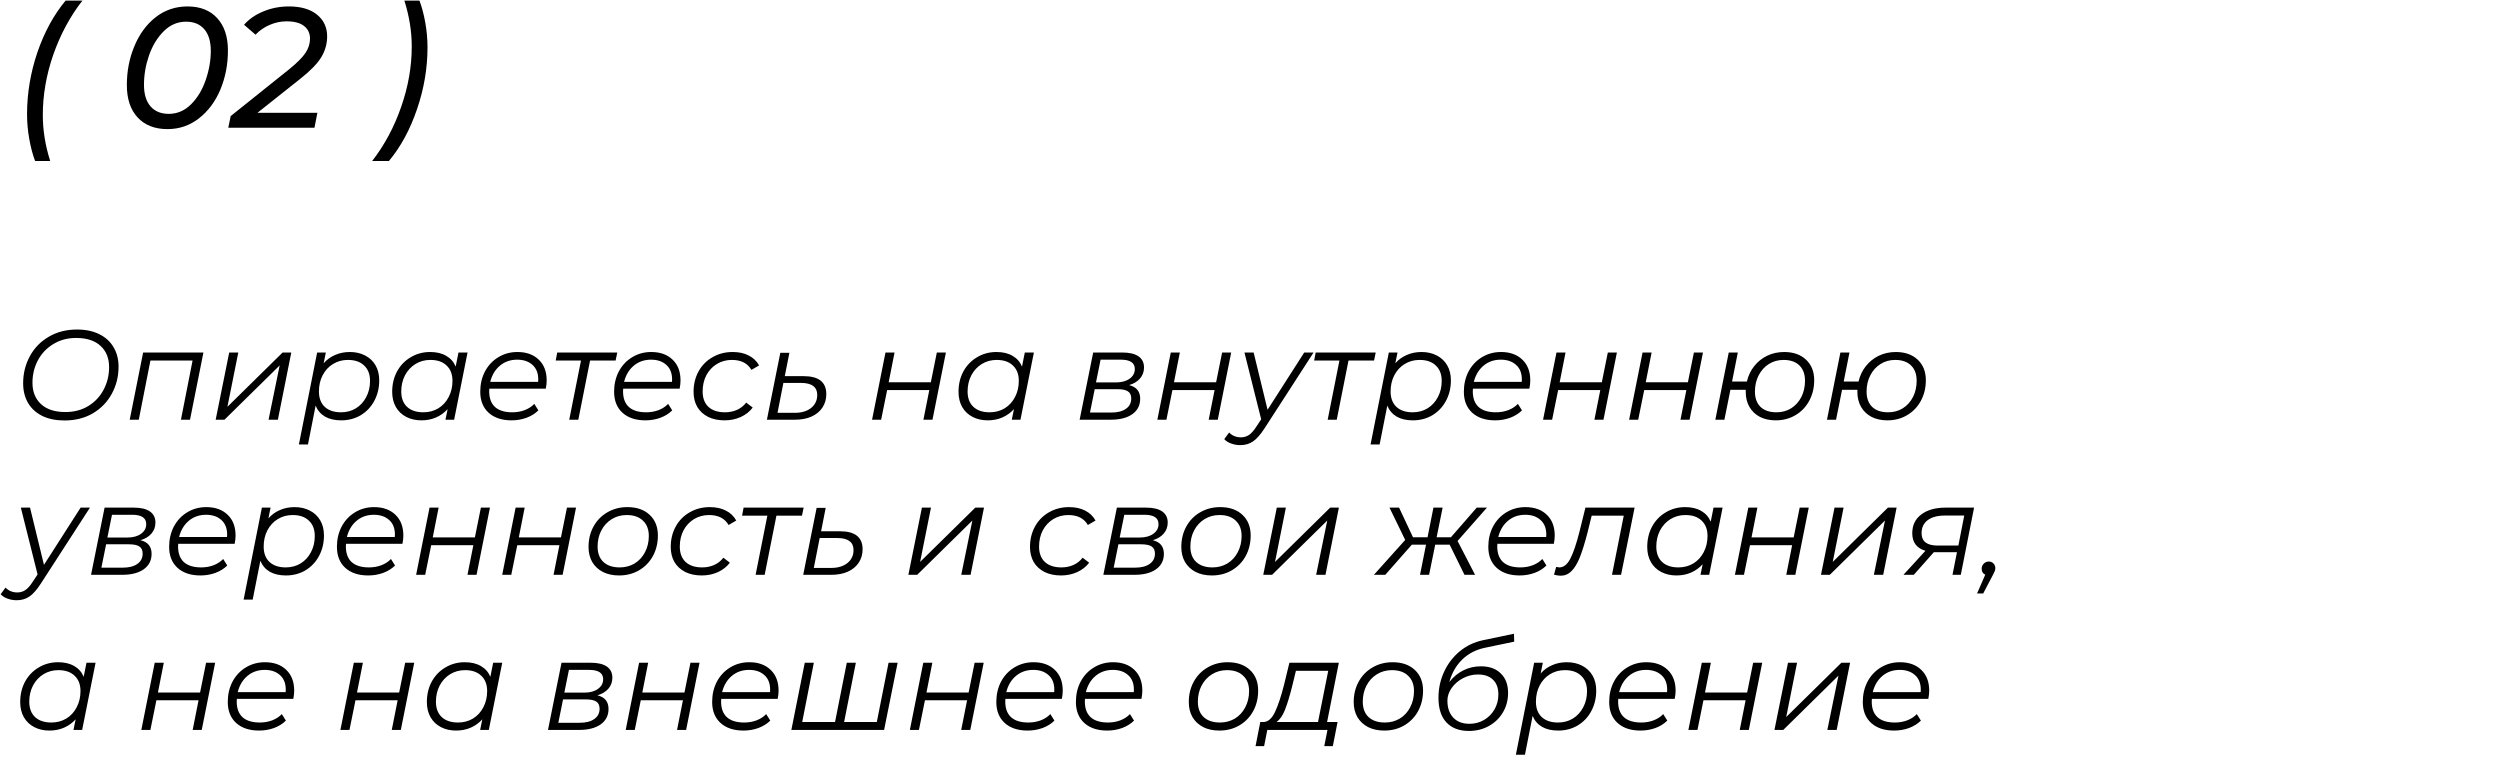 <?xml version="1.0" encoding="UTF-8"?> <svg xmlns="http://www.w3.org/2000/svg" width="548" height="166" viewBox="0 0 548 166" fill="none"><path d="M7.694 35.286C7.169 33.909 6.743 32.306 6.418 30.479C6.092 28.651 5.929 26.836 5.929 25.033C5.929 20.476 6.68 15.97 8.183 11.513C9.71 7.057 11.775 3.263 14.379 0.134H18.06C15.356 3.614 13.228 7.57 11.675 12.001C10.148 16.408 9.384 20.814 9.384 25.221C9.384 28.526 9.923 31.881 10.999 35.286H7.694ZM36.705 28.3C33.926 28.3 31.748 27.449 30.17 25.747C28.593 24.044 27.804 21.678 27.804 18.649C27.804 15.594 28.355 12.752 29.457 10.124C30.558 7.47 32.111 5.354 34.114 3.777C36.142 2.199 38.47 1.411 41.099 1.411C43.878 1.411 46.044 2.262 47.596 3.964C49.173 5.667 49.962 8.033 49.962 11.062C49.962 14.117 49.411 16.971 48.31 19.625C47.208 22.254 45.643 24.357 43.615 25.934C41.612 27.512 39.309 28.3 36.705 28.3ZM37.005 24.958C38.858 24.958 40.486 24.257 41.888 22.855C43.29 21.453 44.354 19.688 45.08 17.56C45.831 15.406 46.206 13.266 46.206 11.138C46.206 9.085 45.731 7.507 44.779 6.406C43.828 5.304 42.501 4.753 40.798 4.753C38.921 4.753 37.281 5.454 35.879 6.856C34.477 8.258 33.4 10.036 32.649 12.189C31.923 14.317 31.56 16.445 31.56 18.574C31.56 20.627 32.035 22.204 32.987 23.306C33.938 24.407 35.278 24.958 37.005 24.958ZM56.425 24.733H69.569L68.931 28H50.04L50.566 25.446L63.373 15.194C65.1 13.791 66.289 12.602 66.94 11.626C67.616 10.624 67.954 9.573 67.954 8.471C67.954 7.294 67.516 6.368 66.64 5.692C65.789 5.016 64.512 4.678 62.809 4.678C61.532 4.678 60.293 4.941 59.091 5.467C57.914 5.967 56.888 6.681 56.012 7.607L53.495 5.429C54.597 4.177 56.012 3.201 57.739 2.5C59.467 1.774 61.332 1.411 63.335 1.411C65.964 1.411 68.017 2.012 69.494 3.213C70.971 4.415 71.71 6.005 71.71 7.983C71.71 9.585 71.284 11.1 70.433 12.527C69.582 13.929 68.067 15.494 65.889 17.222L56.425 24.733ZM81.579 35.286C84.282 31.806 86.398 27.862 87.925 23.456C89.478 19.024 90.254 14.605 90.254 10.199C90.254 6.894 89.716 3.539 88.639 0.134H91.944C92.47 1.511 92.895 3.113 93.221 4.941C93.546 6.769 93.709 8.584 93.709 10.386C93.709 14.943 92.945 19.45 91.418 23.906C89.916 28.363 87.863 32.156 85.259 35.286H81.579Z" fill="black"></path><path d="M14.144 92.168C12.24 92.168 10.607 91.832 9.244 91.16C7.881 90.469 6.845 89.517 6.136 88.304C5.427 87.072 5.072 85.644 5.072 84.02C5.072 81.873 5.557 79.904 6.528 78.112C7.499 76.301 8.88 74.873 10.672 73.828C12.464 72.764 14.536 72.232 16.888 72.232C18.792 72.232 20.425 72.577 21.788 73.268C23.151 73.94 24.187 74.892 24.896 76.124C25.624 77.337 25.988 78.756 25.988 80.38C25.988 82.527 25.493 84.505 24.504 86.316C23.533 88.108 22.152 89.536 20.36 90.6C18.568 91.645 16.496 92.168 14.144 92.168ZM14.34 90.32C16.225 90.32 17.896 89.881 19.352 89.004C20.808 88.108 21.928 86.913 22.712 85.42C23.515 83.908 23.916 82.256 23.916 80.464C23.916 78.523 23.291 76.973 22.04 75.816C20.789 74.659 19.007 74.08 16.692 74.08C14.807 74.08 13.136 74.528 11.68 75.424C10.224 76.301 9.095 77.496 8.292 79.008C7.508 80.501 7.116 82.135 7.116 83.908C7.116 85.868 7.741 87.427 8.992 88.584C10.243 89.741 12.025 90.32 14.34 90.32ZM44.59 77.272L41.65 92H39.662L42.21 79.036H32.97L30.422 92H28.434L31.374 77.272H44.59ZM50.242 77.272H52.23L49.85 89.172L61.946 77.272H63.85L60.91 92H58.866L61.302 80.1L49.206 92H47.274L50.242 77.272ZM76.687 77.16C77.938 77.16 79.048 77.412 80.019 77.916C81.008 78.42 81.774 79.139 82.315 80.072C82.856 81.005 83.127 82.107 83.127 83.376C83.127 85.037 82.763 86.54 82.035 87.884C81.326 89.209 80.336 90.255 79.067 91.02C77.798 91.767 76.37 92.14 74.783 92.14C73.383 92.14 72.207 91.869 71.255 91.328C70.303 90.768 69.612 89.965 69.183 88.92L67.503 97.432H65.515L69.519 77.272H71.423L70.947 79.624C71.656 78.821 72.496 78.215 73.467 77.804C74.438 77.375 75.511 77.16 76.687 77.16ZM74.755 90.376C75.968 90.376 77.051 90.087 78.003 89.508C78.974 88.911 79.73 88.089 80.271 87.044C80.831 85.999 81.111 84.813 81.111 83.488C81.111 82.051 80.682 80.931 79.823 80.128C78.983 79.307 77.798 78.896 76.267 78.896C75.054 78.896 73.962 79.195 72.991 79.792C72.039 80.371 71.283 81.192 70.723 82.256C70.182 83.301 69.911 84.487 69.911 85.812C69.911 87.249 70.331 88.369 71.171 89.172C72.03 89.975 73.224 90.376 74.755 90.376ZM102.487 77.272L99.547 92H97.643L98.119 89.676C97.41 90.46 96.57 91.067 95.599 91.496C94.628 91.925 93.555 92.14 92.379 92.14C91.128 92.14 90.018 91.888 89.047 91.384C88.076 90.88 87.32 90.161 86.779 89.228C86.238 88.276 85.967 87.165 85.967 85.896C85.967 84.235 86.322 82.741 87.031 81.416C87.759 80.091 88.758 79.055 90.027 78.308C91.296 77.543 92.715 77.16 94.283 77.16C95.683 77.16 96.859 77.44 97.811 78C98.763 78.541 99.454 79.325 99.883 80.352L100.499 77.272H102.487ZM92.799 90.376C94.012 90.376 95.104 90.087 96.075 89.508C97.046 88.911 97.802 88.089 98.343 87.044C98.903 85.98 99.183 84.795 99.183 83.488C99.183 82.051 98.754 80.931 97.895 80.128C97.055 79.307 95.87 78.896 94.339 78.896C93.126 78.896 92.034 79.195 91.063 79.792C90.092 80.389 89.327 81.22 88.767 82.284C88.226 83.329 87.955 84.505 87.955 85.812C87.955 87.249 88.375 88.369 89.215 89.172C90.074 89.975 91.268 90.376 92.799 90.376ZM107.26 85.196C107.241 85.327 107.232 85.523 107.232 85.784C107.232 87.277 107.652 88.416 108.492 89.2C109.35 89.984 110.62 90.376 112.3 90.376C113.27 90.376 114.176 90.217 115.016 89.9C115.874 89.564 116.574 89.107 117.116 88.528L118.012 89.956C117.321 90.647 116.453 91.188 115.408 91.58C114.381 91.953 113.289 92.14 112.132 92.14C110.004 92.14 108.324 91.58 107.092 90.46C105.878 89.34 105.272 87.809 105.272 85.868C105.272 84.225 105.617 82.741 106.308 81.416C107.017 80.091 107.988 79.055 109.22 78.308C110.47 77.543 111.87 77.16 113.42 77.16C115.38 77.16 116.938 77.72 118.096 78.84C119.253 79.941 119.832 81.463 119.832 83.404C119.832 83.945 119.766 84.543 119.636 85.196H107.26ZM113.364 78.84C111.889 78.84 110.629 79.279 109.584 80.156C108.538 81.033 107.829 82.219 107.456 83.712H117.956C117.974 83.581 117.984 83.404 117.984 83.18C117.984 81.799 117.564 80.735 116.724 79.988C115.884 79.223 114.764 78.84 113.364 78.84ZM134.941 79.036H129.341L126.765 92H124.777L127.353 79.036H121.809L122.145 77.272H135.305L134.941 79.036ZM136.6 85.196C136.581 85.327 136.572 85.523 136.572 85.784C136.572 87.277 136.992 88.416 137.832 89.2C138.69 89.984 139.96 90.376 141.64 90.376C142.61 90.376 143.516 90.217 144.356 89.9C145.214 89.564 145.914 89.107 146.456 88.528L147.352 89.956C146.661 90.647 145.793 91.188 144.748 91.58C143.721 91.953 142.629 92.14 141.472 92.14C139.344 92.14 137.664 91.58 136.432 90.46C135.218 89.34 134.612 87.809 134.612 85.868C134.612 84.225 134.957 82.741 135.648 81.416C136.357 80.091 137.328 79.055 138.56 78.308C139.81 77.543 141.21 77.16 142.76 77.16C144.72 77.16 146.278 77.72 147.436 78.84C148.593 79.941 149.172 81.463 149.172 83.404C149.172 83.945 149.106 84.543 148.976 85.196H136.6ZM142.704 78.84C141.229 78.84 139.969 79.279 138.924 80.156C137.878 81.033 137.169 82.219 136.796 83.712H147.296C147.314 83.581 147.324 83.404 147.324 83.18C147.324 81.799 146.904 80.735 146.064 79.988C145.224 79.223 144.104 78.84 142.704 78.84ZM158.833 92.14C157.452 92.14 156.248 91.888 155.221 91.384C154.194 90.861 153.401 90.133 152.841 89.2C152.3 88.248 152.029 87.147 152.029 85.896C152.029 84.235 152.393 82.741 153.121 81.416C153.849 80.091 154.866 79.055 156.173 78.308C157.48 77.543 158.954 77.16 160.597 77.16C161.96 77.16 163.126 77.412 164.097 77.916C165.086 78.401 165.852 79.129 166.393 80.1L164.713 81.08C163.873 79.624 162.445 78.896 160.429 78.896C159.216 78.896 158.114 79.195 157.125 79.792C156.154 80.389 155.389 81.211 154.829 82.256C154.288 83.301 154.017 84.487 154.017 85.812C154.017 87.249 154.437 88.369 155.277 89.172C156.136 89.975 157.349 90.376 158.917 90.376C159.869 90.376 160.746 90.199 161.549 89.844C162.37 89.471 163.042 88.939 163.565 88.248L164.993 89.34C164.34 90.217 163.462 90.908 162.361 91.412C161.278 91.897 160.102 92.14 158.833 92.14ZM176.17 82.452C179.474 82.452 181.126 83.768 181.126 86.4C181.126 87.52 180.836 88.509 180.258 89.368C179.698 90.208 178.895 90.861 177.85 91.328C176.823 91.776 175.628 92 174.266 92H168.106L171.046 77.328H173.034L172.026 82.452H176.17ZM174.266 90.488C175.722 90.488 176.898 90.133 177.794 89.424C178.69 88.696 179.138 87.744 179.138 86.568C179.138 85.691 178.839 85.037 178.242 84.608C177.663 84.16 176.776 83.936 175.582 83.936H171.718L170.43 90.488H174.266ZM194.097 77.272H196.085L194.797 83.796H204.037L205.353 77.272H207.341L204.401 92H202.413L203.701 85.504H194.461L193.145 92H191.157L194.097 77.272ZM226.628 77.272L223.688 92H221.784L222.26 89.676C221.55 90.46 220.71 91.067 219.74 91.496C218.769 91.925 217.696 92.14 216.52 92.14C215.269 92.14 214.158 91.888 213.188 91.384C212.217 90.88 211.461 90.161 210.92 89.228C210.378 88.276 210.108 87.165 210.108 85.896C210.108 84.235 210.462 82.741 211.172 81.416C211.9 80.091 212.898 79.055 214.168 78.308C215.437 77.543 216.856 77.16 218.424 77.16C219.824 77.16 221 77.44 221.952 78C222.904 78.541 223.594 79.325 224.024 80.352L224.64 77.272H226.628ZM216.94 90.376C218.153 90.376 219.245 90.087 220.216 89.508C221.186 88.911 221.942 88.089 222.484 87.044C223.044 85.98 223.324 84.795 223.324 83.488C223.324 82.051 222.894 80.931 222.036 80.128C221.196 79.307 220.01 78.896 218.48 78.896C217.266 78.896 216.174 79.195 215.204 79.792C214.233 80.389 213.468 81.22 212.908 82.284C212.366 83.329 212.096 84.505 212.096 85.812C212.096 87.249 212.516 88.369 213.356 89.172C214.214 89.975 215.409 90.376 216.94 90.376ZM247.493 84.412C249.117 84.804 249.929 85.803 249.929 87.408C249.929 88.845 249.35 89.975 248.193 90.796C247.054 91.599 245.477 92 243.461 92H236.657L239.625 77.272H246.037C247.586 77.272 248.762 77.552 249.565 78.112C250.367 78.672 250.769 79.484 250.769 80.548C250.769 81.481 250.479 82.284 249.901 82.956C249.322 83.628 248.519 84.113 247.493 84.412ZM240.241 83.824H244.637C245.869 83.824 246.858 83.553 247.605 83.012C248.37 82.471 248.753 81.761 248.753 80.884C248.753 79.521 247.726 78.84 245.673 78.84H241.249L240.241 83.824ZM243.573 90.432C244.954 90.432 246.027 90.161 246.793 89.62C247.577 89.079 247.969 88.323 247.969 87.352C247.969 86.624 247.726 86.101 247.241 85.784C246.774 85.467 245.99 85.308 244.889 85.308H239.961L238.925 90.432H243.573ZM256.632 77.272H258.62L257.332 83.796H266.572L267.888 77.272H269.876L266.936 92H264.948L266.236 85.504H256.996L255.68 92H253.692L256.632 77.272ZM287.931 77.272L277.179 93.904C276.283 95.285 275.443 96.237 274.659 96.76C273.875 97.301 272.942 97.572 271.859 97.572C271.15 97.572 270.478 97.451 269.843 97.208C269.208 96.984 268.714 96.667 268.359 96.256L269.423 94.8C270.095 95.509 270.963 95.864 272.027 95.864C272.68 95.864 273.268 95.687 273.791 95.332C274.314 94.977 274.855 94.361 275.415 93.484L276.451 91.916L272.783 77.272H274.799L277.851 89.816L285.887 77.272H287.931ZM301.191 79.036H295.591L293.015 92H291.027L293.603 79.036H288.059L288.395 77.272H301.555L301.191 79.036ZM311.597 77.16C312.848 77.16 313.959 77.412 314.929 77.916C315.919 78.42 316.684 79.139 317.225 80.072C317.767 81.005 318.037 82.107 318.037 83.376C318.037 85.037 317.673 86.54 316.945 87.884C316.236 89.209 315.247 90.255 313.977 91.02C312.708 91.767 311.28 92.14 309.693 92.14C308.293 92.14 307.117 91.869 306.165 91.328C305.213 90.768 304.523 89.965 304.093 88.92L302.413 97.432H300.425L304.429 77.272H306.333L305.857 79.624C306.567 78.821 307.407 78.215 308.377 77.804C309.348 77.375 310.421 77.16 311.597 77.16ZM309.665 90.376C310.879 90.376 311.961 90.087 312.913 89.508C313.884 88.911 314.64 88.089 315.181 87.044C315.741 85.999 316.021 84.813 316.021 83.488C316.021 82.051 315.592 80.931 314.733 80.128C313.893 79.307 312.708 78.896 311.177 78.896C309.964 78.896 308.872 79.195 307.901 79.792C306.949 80.371 306.193 81.192 305.633 82.256C305.092 83.301 304.821 84.487 304.821 85.812C304.821 87.249 305.241 88.369 306.081 89.172C306.94 89.975 308.135 90.376 309.665 90.376ZM322.865 85.196C322.847 85.327 322.837 85.523 322.837 85.784C322.837 87.277 323.257 88.416 324.097 89.2C324.956 89.984 326.225 90.376 327.905 90.376C328.876 90.376 329.781 90.217 330.621 89.9C331.48 89.564 332.18 89.107 332.721 88.528L333.617 89.956C332.927 90.647 332.059 91.188 331.013 91.58C329.987 91.953 328.895 92.14 327.737 92.14C325.609 92.14 323.929 91.58 322.697 90.46C321.484 89.34 320.877 87.809 320.877 85.868C320.877 84.225 321.223 82.741 321.913 81.416C322.623 80.091 323.593 79.055 324.825 78.308C326.076 77.543 327.476 77.16 329.025 77.16C330.985 77.16 332.544 77.72 333.701 78.84C334.859 79.941 335.437 81.463 335.437 83.404C335.437 83.945 335.372 84.543 335.241 85.196H322.865ZM328.969 78.84C327.495 78.84 326.235 79.279 325.189 80.156C324.144 81.033 323.435 82.219 323.061 83.712H333.561C333.58 83.581 333.589 83.404 333.589 83.18C333.589 81.799 333.169 80.735 332.329 79.988C331.489 79.223 330.369 78.84 328.969 78.84ZM341.179 77.272H343.167L341.879 83.796H351.119L352.435 77.272H354.423L351.483 92H349.495L350.783 85.504H341.543L340.227 92H338.239L341.179 77.272ZM360.046 77.272H362.034L360.746 83.796H369.986L371.302 77.272H373.29L370.35 92H368.362L369.65 85.504H360.41L359.094 92H357.106L360.046 77.272ZM391.093 77.16C393.09 77.16 394.686 77.72 395.881 78.84C397.076 79.96 397.673 81.463 397.673 83.348C397.673 85.009 397.309 86.512 396.581 87.856C395.872 89.181 394.873 90.227 393.585 90.992C392.297 91.757 390.85 92.14 389.245 92.14C387.92 92.14 386.762 91.888 385.773 91.384C384.784 90.861 384.018 90.133 383.477 89.2C382.936 88.248 382.665 87.156 382.665 85.924V85.448H379.305L377.989 92H376.001L378.941 77.272H380.929L379.669 83.628H382.917C383.216 82.359 383.748 81.239 384.513 80.268C385.297 79.279 386.249 78.513 387.369 77.972C388.508 77.431 389.749 77.16 391.093 77.16ZM389.413 90.376C390.608 90.376 391.672 90.087 392.605 89.508C393.557 88.911 394.304 88.089 394.845 87.044C395.386 85.98 395.657 84.785 395.657 83.46C395.657 82.023 395.246 80.903 394.425 80.1C393.604 79.297 392.446 78.896 390.953 78.896C389.758 78.896 388.685 79.195 387.733 79.792C386.781 80.389 386.034 81.22 385.493 82.284C384.952 83.329 384.681 84.515 384.681 85.84C384.681 87.277 385.092 88.397 385.913 89.2C386.734 89.984 387.901 90.376 389.413 90.376ZM415.566 77.16C417.563 77.16 419.159 77.72 420.354 78.84C421.548 79.96 422.146 81.463 422.146 83.348C422.146 85.009 421.782 86.512 421.054 87.856C420.344 89.181 419.346 90.227 418.058 90.992C416.77 91.757 415.323 92.14 413.718 92.14C412.392 92.14 411.235 91.888 410.246 91.384C409.256 90.861 408.491 90.133 407.95 89.2C407.408 88.248 407.138 87.156 407.138 85.924V85.448H403.778L402.462 92H400.474L403.414 77.272H405.402L404.142 83.628H407.39C407.688 82.359 408.22 81.239 408.986 80.268C409.77 79.279 410.722 78.513 411.842 77.972C412.98 77.431 414.222 77.16 415.566 77.16ZM413.886 90.376C415.08 90.376 416.144 90.087 417.078 89.508C418.03 88.911 418.776 88.089 419.318 87.044C419.859 85.98 420.13 84.785 420.13 83.46C420.13 82.023 419.719 80.903 418.898 80.1C418.076 79.297 416.919 78.896 415.426 78.896C414.231 78.896 413.158 79.195 412.206 79.792C411.254 80.389 410.507 81.22 409.966 82.284C409.424 83.329 409.154 84.515 409.154 85.84C409.154 87.277 409.564 88.397 410.386 89.2C411.207 89.984 412.374 90.376 413.886 90.376ZM19.716 111.272L8.964 127.904C8.068 129.285 7.228 130.237 6.444 130.76C5.66 131.301 4.727 131.572 3.644 131.572C2.935 131.572 2.263 131.451 1.628 131.208C0.993 130.984 0.499 130.667 0.144 130.256L1.208 128.8C1.88 129.509 2.748 129.864 3.812 129.864C4.465 129.864 5.053 129.687 5.576 129.332C6.099 128.977 6.64 128.361 7.2 127.484L8.236 125.916L4.568 111.272H6.584L9.636 123.816L17.672 111.272H19.716ZM30.793 118.412C32.417 118.804 33.229 119.803 33.229 121.408C33.229 122.845 32.651 123.975 31.493 124.796C30.355 125.599 28.777 126 26.761 126H19.957L22.925 111.272H29.337C30.887 111.272 32.063 111.552 32.865 112.112C33.668 112.672 34.069 113.484 34.069 114.548C34.069 115.481 33.78 116.284 33.201 116.956C32.623 117.628 31.82 118.113 30.793 118.412ZM23.541 117.824H27.937C29.169 117.824 30.159 117.553 30.905 117.012C31.671 116.471 32.053 115.761 32.053 114.884C32.053 113.521 31.027 112.84 28.973 112.84H24.549L23.541 117.824ZM26.873 124.432C28.255 124.432 29.328 124.161 30.093 123.62C30.877 123.079 31.269 122.323 31.269 121.352C31.269 120.624 31.027 120.101 30.541 119.784C30.075 119.467 29.291 119.308 28.189 119.308H23.261L22.225 124.432H26.873ZM39.064 119.196C39.046 119.327 39.036 119.523 39.036 119.784C39.036 121.277 39.456 122.416 40.296 123.2C41.155 123.984 42.424 124.376 44.104 124.376C45.075 124.376 45.98 124.217 46.82 123.9C47.679 123.564 48.379 123.107 48.92 122.528L49.816 123.956C49.126 124.647 48.258 125.188 47.212 125.58C46.186 125.953 45.094 126.14 43.936 126.14C41.808 126.14 40.128 125.58 38.896 124.46C37.683 123.34 37.076 121.809 37.076 119.868C37.076 118.225 37.422 116.741 38.112 115.416C38.822 114.091 39.792 113.055 41.024 112.308C42.275 111.543 43.675 111.16 45.224 111.16C47.184 111.16 48.743 111.72 49.9 112.84C51.058 113.941 51.636 115.463 51.636 117.404C51.636 117.945 51.571 118.543 51.44 119.196H39.064ZM45.168 112.84C43.694 112.84 42.434 113.279 41.388 114.156C40.343 115.033 39.634 116.219 39.26 117.712H49.76C49.779 117.581 49.788 117.404 49.788 117.18C49.788 115.799 49.368 114.735 48.528 113.988C47.688 113.223 46.568 112.84 45.168 112.84ZM64.574 111.16C65.824 111.16 66.935 111.412 67.906 111.916C68.895 112.42 69.66 113.139 70.202 114.072C70.743 115.005 71.014 116.107 71.014 117.376C71.014 119.037 70.65 120.54 69.922 121.884C69.212 123.209 68.223 124.255 66.954 125.02C65.684 125.767 64.256 126.14 62.67 126.14C61.27 126.14 60.094 125.869 59.142 125.328C58.19 124.768 57.499 123.965 57.07 122.92L55.39 131.432H53.402L57.406 111.272H59.31L58.834 113.624C59.543 112.821 60.383 112.215 61.354 111.804C62.324 111.375 63.398 111.16 64.574 111.16ZM62.642 124.376C63.855 124.376 64.938 124.087 65.89 123.508C66.86 122.911 67.616 122.089 68.158 121.044C68.718 119.999 68.998 118.813 68.998 117.488C68.998 116.051 68.568 114.931 67.71 114.128C66.87 113.307 65.684 112.896 64.154 112.896C62.94 112.896 61.848 113.195 60.878 113.792C59.926 114.371 59.17 115.192 58.61 116.256C58.068 117.301 57.798 118.487 57.798 119.812C57.798 121.249 58.218 122.369 59.058 123.172C59.916 123.975 61.111 124.376 62.642 124.376ZM75.842 119.196C75.823 119.327 75.814 119.523 75.814 119.784C75.814 121.277 76.234 122.416 77.074 123.2C77.932 123.984 79.202 124.376 80.882 124.376C81.852 124.376 82.758 124.217 83.598 123.9C84.456 123.564 85.156 123.107 85.698 122.528L86.594 123.956C85.903 124.647 85.035 125.188 83.99 125.58C82.963 125.953 81.871 126.14 80.714 126.14C78.586 126.14 76.906 125.58 75.674 124.46C74.46 123.34 73.854 121.809 73.854 119.868C73.854 118.225 74.199 116.741 74.89 115.416C75.599 114.091 76.57 113.055 77.802 112.308C79.052 111.543 80.452 111.16 82.002 111.16C83.962 111.16 85.52 111.72 86.678 112.84C87.835 113.941 88.414 115.463 88.414 117.404C88.414 117.945 88.348 118.543 88.218 119.196H75.842ZM81.946 112.84C80.471 112.84 79.211 113.279 78.166 114.156C77.12 115.033 76.411 116.219 76.038 117.712H86.538C86.556 117.581 86.566 117.404 86.566 117.18C86.566 115.799 86.146 114.735 85.306 113.988C84.466 113.223 83.346 112.84 81.946 112.84ZM94.155 111.272H96.143L94.855 117.796H104.095L105.411 111.272H107.399L104.459 126H102.471L103.759 119.504H94.519L93.203 126H91.215L94.155 111.272ZM113.022 111.272H115.01L113.722 117.796H122.962L124.278 111.272H126.266L123.326 126H121.338L122.626 119.504H113.386L112.07 126H110.082L113.022 111.272ZM135.697 126.14C134.353 126.14 133.177 125.888 132.169 125.384C131.161 124.861 130.377 124.133 129.817 123.2C129.276 122.248 129.005 121.147 129.005 119.896C129.005 118.235 129.369 116.741 130.097 115.416C130.825 114.091 131.833 113.055 133.121 112.308C134.428 111.543 135.893 111.16 137.517 111.16C139.571 111.16 141.195 111.72 142.389 112.84C143.603 113.96 144.209 115.472 144.209 117.376C144.209 119.037 143.845 120.54 143.117 121.884C142.389 123.209 141.372 124.255 140.065 125.02C138.777 125.767 137.321 126.14 135.697 126.14ZM135.837 124.376C137.051 124.376 138.143 124.087 139.113 123.508C140.084 122.911 140.84 122.089 141.381 121.044C141.941 119.98 142.221 118.795 142.221 117.488C142.221 116.051 141.792 114.931 140.933 114.128C140.093 113.307 138.908 112.896 137.377 112.896C136.164 112.896 135.072 113.195 134.101 113.792C133.131 114.389 132.365 115.22 131.805 116.284C131.264 117.329 130.993 118.505 130.993 119.812C130.993 121.249 131.413 122.369 132.253 123.172C133.112 123.975 134.307 124.376 135.837 124.376ZM153.829 126.14C152.448 126.14 151.244 125.888 150.217 125.384C149.19 124.861 148.397 124.133 147.837 123.2C147.296 122.248 147.025 121.147 147.025 119.896C147.025 118.235 147.389 116.741 148.117 115.416C148.845 114.091 149.862 113.055 151.169 112.308C152.476 111.543 153.95 111.16 155.593 111.16C156.956 111.16 158.122 111.412 159.093 111.916C160.082 112.401 160.848 113.129 161.389 114.1L159.709 115.08C158.869 113.624 157.441 112.896 155.425 112.896C154.212 112.896 153.11 113.195 152.121 113.792C151.15 114.389 150.385 115.211 149.825 116.256C149.284 117.301 149.013 118.487 149.013 119.812C149.013 121.249 149.433 122.369 150.273 123.172C151.132 123.975 152.345 124.376 153.913 124.376C154.865 124.376 155.742 124.199 156.545 123.844C157.366 123.471 158.038 122.939 158.561 122.248L159.989 123.34C159.336 124.217 158.458 124.908 157.357 125.412C156.274 125.897 155.098 126.14 153.829 126.14ZM175.792 113.036H170.192L167.616 126H165.628L168.204 113.036H162.66L162.996 111.272H176.156L175.792 113.036ZM184.127 116.452C187.431 116.452 189.083 117.768 189.083 120.4C189.083 121.52 188.793 122.509 188.215 123.368C187.655 124.208 186.852 124.861 185.807 125.328C184.78 125.776 183.585 126 182.223 126H176.063L179.003 111.328H180.991L179.983 116.452H184.127ZM182.223 124.488C183.679 124.488 184.855 124.133 185.751 123.424C186.647 122.696 187.095 121.744 187.095 120.568C187.095 119.691 186.796 119.037 186.199 118.608C185.62 118.16 184.733 117.936 183.539 117.936H179.675L178.387 124.488H182.223ZM202.082 111.272H204.07L201.69 123.172L213.786 111.272H215.69L212.75 126H210.706L213.142 114.1L201.046 126H199.114L202.082 111.272ZM232.579 126.14C231.198 126.14 229.994 125.888 228.967 125.384C227.94 124.861 227.147 124.133 226.587 123.2C226.046 122.248 225.775 121.147 225.775 119.896C225.775 118.235 226.139 116.741 226.867 115.416C227.595 114.091 228.612 113.055 229.919 112.308C231.226 111.543 232.7 111.16 234.343 111.16C235.706 111.16 236.872 111.412 237.843 111.916C238.832 112.401 239.598 113.129 240.139 114.1L238.459 115.08C237.619 113.624 236.191 112.896 234.175 112.896C232.962 112.896 231.86 113.195 230.871 113.792C229.9 114.389 229.135 115.211 228.575 116.256C228.034 117.301 227.763 118.487 227.763 119.812C227.763 121.249 228.183 122.369 229.023 123.172C229.882 123.975 231.095 124.376 232.663 124.376C233.615 124.376 234.492 124.199 235.295 123.844C236.116 123.471 236.788 122.939 237.311 122.248L238.739 123.34C238.086 124.217 237.208 124.908 236.107 125.412C235.024 125.897 233.848 126.14 232.579 126.14ZM252.688 118.412C254.312 118.804 255.124 119.803 255.124 121.408C255.124 122.845 254.545 123.975 253.388 124.796C252.249 125.599 250.672 126 248.656 126H241.852L244.82 111.272H251.232C252.781 111.272 253.957 111.552 254.76 112.112C255.562 112.672 255.964 113.484 255.964 114.548C255.964 115.481 255.674 116.284 255.096 116.956C254.517 117.628 253.714 118.113 252.688 118.412ZM245.436 117.824H249.832C251.064 117.824 252.053 117.553 252.8 117.012C253.565 116.471 253.948 115.761 253.948 114.884C253.948 113.521 252.921 112.84 250.868 112.84H246.444L245.436 117.824ZM248.768 124.432C250.149 124.432 251.222 124.161 251.988 123.62C252.772 123.079 253.164 122.323 253.164 121.352C253.164 120.624 252.921 120.101 252.436 119.784C251.969 119.467 251.185 119.308 250.084 119.308H245.156L244.12 124.432H248.768ZM265.635 126.14C264.291 126.14 263.115 125.888 262.107 125.384C261.099 124.861 260.315 124.133 259.755 123.2C259.214 122.248 258.943 121.147 258.943 119.896C258.943 118.235 259.307 116.741 260.035 115.416C260.763 114.091 261.771 113.055 263.059 112.308C264.366 111.543 265.831 111.16 267.455 111.16C269.508 111.16 271.132 111.72 272.327 112.84C273.54 113.96 274.147 115.472 274.147 117.376C274.147 119.037 273.783 120.54 273.055 121.884C272.327 123.209 271.31 124.255 270.003 125.02C268.715 125.767 267.259 126.14 265.635 126.14ZM265.775 124.376C266.988 124.376 268.08 124.087 269.051 123.508C270.022 122.911 270.778 122.089 271.319 121.044C271.879 119.98 272.159 118.795 272.159 117.488C272.159 116.051 271.73 114.931 270.871 114.128C270.031 113.307 268.846 112.896 267.315 112.896C266.102 112.896 265.01 113.195 264.039 113.792C263.068 114.389 262.303 115.22 261.743 116.284C261.202 117.329 260.931 118.505 260.931 119.812C260.931 121.249 261.351 122.369 262.191 123.172C263.05 123.975 264.244 124.376 265.775 124.376ZM279.875 111.272H281.863L279.483 123.172L291.579 111.272H293.483L290.543 126H288.499L290.935 114.1L278.839 126H276.907L279.875 111.272ZM319.5 118.58L323.336 126H321.012L317.764 119.392H314.6L313.256 126H311.268L312.584 119.392H309.476L303.652 126H301.16L308.02 118.356L304.576 111.272H306.676L309.728 117.768H312.92L314.208 111.272H316.224L314.908 117.768H318.044L323.7 111.272H325.94L319.5 118.58ZM328.225 119.196C328.206 119.327 328.197 119.523 328.197 119.784C328.197 121.277 328.617 122.416 329.457 123.2C330.315 123.984 331.585 124.376 333.265 124.376C334.235 124.376 335.141 124.217 335.981 123.9C336.839 123.564 337.539 123.107 338.081 122.528L338.977 123.956C338.286 124.647 337.418 125.188 336.373 125.58C335.346 125.953 334.254 126.14 333.097 126.14C330.969 126.14 329.289 125.58 328.057 124.46C326.843 123.34 326.237 121.809 326.237 119.868C326.237 118.225 326.582 116.741 327.273 115.416C327.982 114.091 328.953 113.055 330.185 112.308C331.435 111.543 332.835 111.16 334.385 111.16C336.345 111.16 337.903 111.72 339.061 112.84C340.218 113.941 340.797 115.463 340.797 117.404C340.797 117.945 340.731 118.543 340.601 119.196H328.225ZM334.329 112.84C332.854 112.84 331.594 113.279 330.549 114.156C329.503 115.033 328.794 116.219 328.421 117.712H338.921C338.939 117.581 338.949 117.404 338.949 117.18C338.949 115.799 338.529 114.735 337.689 113.988C336.849 113.223 335.729 112.84 334.329 112.84ZM358.305 111.272L355.337 126H353.349L355.925 113.036H348.897L348.001 116.676C347.422 118.916 346.862 120.727 346.321 122.108C345.78 123.471 345.164 124.497 344.473 125.188C343.801 125.86 343.008 126.196 342.093 126.196C341.72 126.196 341.234 126.121 340.637 125.972L341.113 124.264C341.449 124.339 341.673 124.376 341.785 124.376C342.737 124.376 343.54 123.751 344.193 122.5C344.865 121.231 345.546 119.224 346.237 116.48L347.525 111.272H358.305ZM377.593 111.272L374.653 126H372.749L373.225 123.676C372.515 124.46 371.675 125.067 370.705 125.496C369.734 125.925 368.661 126.14 367.485 126.14C366.234 126.14 365.123 125.888 364.153 125.384C363.182 124.88 362.426 124.161 361.885 123.228C361.343 122.276 361.073 121.165 361.073 119.896C361.073 118.235 361.427 116.741 362.137 115.416C362.865 114.091 363.863 113.055 365.133 112.308C366.402 111.543 367.821 111.16 369.389 111.16C370.789 111.16 371.965 111.44 372.917 112C373.869 112.541 374.559 113.325 374.989 114.352L375.605 111.272H377.593ZM367.905 124.376C369.118 124.376 370.21 124.087 371.181 123.508C372.151 122.911 372.907 122.089 373.449 121.044C374.009 119.98 374.289 118.795 374.289 117.488C374.289 116.051 373.859 114.931 373.001 114.128C372.161 113.307 370.975 112.896 369.445 112.896C368.231 112.896 367.139 113.195 366.169 113.792C365.198 114.389 364.433 115.22 363.873 116.284C363.331 117.329 363.061 118.505 363.061 119.812C363.061 121.249 363.481 122.369 364.321 123.172C365.179 123.975 366.374 124.376 367.905 124.376ZM383.233 111.272H385.221L383.933 117.796H393.173L394.489 111.272H396.477L393.537 126H391.549L392.837 119.504H383.597L382.281 126H380.293L383.233 111.272ZM402.128 111.272H404.116L401.736 123.172L413.832 111.272H415.736L412.796 126H410.752L413.188 114.1L401.092 126H399.16L402.128 111.272ZM432.718 111.272L429.806 126H427.986L428.966 121.044H424.43H423.898L419.502 126H417.234L422.05 120.736C420.127 120.157 419.166 118.879 419.166 116.9C419.166 115.145 419.819 113.773 421.126 112.784C422.432 111.776 424.215 111.272 426.474 111.272H432.718ZM430.562 113.008H426.334C424.71 113.008 423.45 113.344 422.554 114.016C421.658 114.688 421.21 115.64 421.21 116.872C421.21 118.683 422.386 119.588 424.738 119.588H429.274L430.562 113.008ZM435.95 123.088C436.36 123.088 436.696 123.228 436.958 123.508C437.238 123.788 437.378 124.133 437.378 124.544C437.378 124.787 437.331 125.011 437.238 125.216C437.163 125.421 437.032 125.692 436.846 126.028L434.718 130.088H433.374L435.166 125.972C434.923 125.86 434.727 125.692 434.578 125.468C434.447 125.225 434.382 124.964 434.382 124.684C434.382 124.236 434.531 123.863 434.83 123.564C435.147 123.247 435.52 123.088 435.95 123.088ZM20.948 145.272L18.008 160H16.104L16.58 157.676C15.871 158.46 15.031 159.067 14.06 159.496C13.089 159.925 12.016 160.14 10.84 160.14C9.589 160.14 8.479 159.888 7.508 159.384C6.537 158.88 5.781 158.161 5.24 157.228C4.699 156.276 4.428 155.165 4.428 153.896C4.428 152.235 4.783 150.741 5.492 149.416C6.22 148.091 7.219 147.055 8.488 146.308C9.757 145.543 11.176 145.16 12.744 145.16C14.144 145.16 15.32 145.44 16.272 146C17.224 146.541 17.915 147.325 18.344 148.352L18.96 145.272H20.948ZM11.26 158.376C12.473 158.376 13.565 158.087 14.536 157.508C15.507 156.911 16.263 156.089 16.804 155.044C17.364 153.98 17.644 152.795 17.644 151.488C17.644 150.051 17.215 148.931 16.356 148.128C15.516 147.307 14.331 146.896 12.8 146.896C11.587 146.896 10.495 147.195 9.524 147.792C8.553 148.389 7.788 149.22 7.228 150.284C6.687 151.329 6.416 152.505 6.416 153.812C6.416 155.249 6.836 156.369 7.676 157.172C8.535 157.975 9.729 158.376 11.26 158.376ZM33.917 145.272H35.905L34.617 151.796H43.857L45.173 145.272H47.161L44.221 160H42.233L43.521 153.504H34.281L32.965 160H30.977L33.917 145.272ZM51.916 153.196C51.897 153.327 51.888 153.523 51.888 153.784C51.888 155.277 52.308 156.416 53.148 157.2C54.007 157.984 55.276 158.376 56.956 158.376C57.927 158.376 58.832 158.217 59.672 157.9C60.531 157.564 61.231 157.107 61.772 156.528L62.668 157.956C61.977 158.647 61.109 159.188 60.064 159.58C59.037 159.953 57.945 160.14 56.788 160.14C54.66 160.14 52.98 159.58 51.748 158.46C50.535 157.34 49.928 155.809 49.928 153.868C49.928 152.225 50.273 150.741 50.964 149.416C51.673 148.091 52.644 147.055 53.876 146.308C55.127 145.543 56.527 145.16 58.076 145.16C60.036 145.16 61.595 145.72 62.752 146.84C63.909 147.941 64.488 149.463 64.488 151.404C64.488 151.945 64.423 152.543 64.292 153.196H51.916ZM58.02 146.84C56.545 146.84 55.285 147.279 54.24 148.156C53.195 149.033 52.485 150.219 52.112 151.712H62.612C62.631 151.581 62.64 151.404 62.64 151.18C62.64 149.799 62.22 148.735 61.38 147.988C60.54 147.223 59.42 146.84 58.02 146.84ZM77.557 145.272H79.545L78.257 151.796H87.497L88.813 145.272H90.801L87.861 160H85.873L87.161 153.504H77.921L76.605 160H74.617L77.557 145.272ZM110.089 145.272L107.149 160H105.245L105.721 157.676C105.011 158.46 104.171 159.067 103.201 159.496C102.23 159.925 101.157 160.14 99.981 160.14C98.73 160.14 97.619 159.888 96.649 159.384C95.678 158.88 94.922 158.161 94.381 157.228C93.839 156.276 93.569 155.165 93.569 153.896C93.569 152.235 93.923 150.741 94.633 149.416C95.361 148.091 96.359 147.055 97.629 146.308C98.898 145.543 100.317 145.16 101.885 145.16C103.285 145.16 104.461 145.44 105.413 146C106.365 146.541 107.055 147.325 107.485 148.352L108.101 145.272H110.089ZM100.401 158.376C101.614 158.376 102.706 158.087 103.677 157.508C104.647 156.911 105.403 156.089 105.945 155.044C106.505 153.98 106.785 152.795 106.785 151.488C106.785 150.051 106.355 148.931 105.497 148.128C104.657 147.307 103.471 146.896 101.941 146.896C100.727 146.896 99.635 147.195 98.665 147.792C97.694 148.389 96.929 149.22 96.369 150.284C95.827 151.329 95.557 152.505 95.557 153.812C95.557 155.249 95.977 156.369 96.817 157.172C97.675 157.975 98.87 158.376 100.401 158.376ZM130.953 152.412C132.577 152.804 133.389 153.803 133.389 155.408C133.389 156.845 132.811 157.975 131.653 158.796C130.515 159.599 128.937 160 126.921 160H120.117L123.085 145.272H129.497C131.047 145.272 132.223 145.552 133.025 146.112C133.828 146.672 134.229 147.484 134.229 148.548C134.229 149.481 133.94 150.284 133.361 150.956C132.783 151.628 131.98 152.113 130.953 152.412ZM123.701 151.824H128.097C129.329 151.824 130.319 151.553 131.065 151.012C131.831 150.471 132.213 149.761 132.213 148.884C132.213 147.521 131.187 146.84 129.133 146.84H124.709L123.701 151.824ZM127.033 158.432C128.415 158.432 129.488 158.161 130.253 157.62C131.037 157.079 131.429 156.323 131.429 155.352C131.429 154.624 131.187 154.101 130.701 153.784C130.235 153.467 129.451 153.308 128.349 153.308H123.421L122.385 158.432H127.033ZM140.093 145.272H142.081L140.793 151.796H150.033L151.349 145.272H153.337L150.397 160H148.409L149.697 153.504H140.457L139.141 160H137.153L140.093 145.272ZM158.092 153.196C158.073 153.327 158.064 153.523 158.064 153.784C158.064 155.277 158.484 156.416 159.324 157.2C160.182 157.984 161.452 158.376 163.132 158.376C164.102 158.376 165.008 158.217 165.848 157.9C166.706 157.564 167.406 157.107 167.948 156.528L168.844 157.956C168.153 158.647 167.285 159.188 166.24 159.58C165.213 159.953 164.121 160.14 162.964 160.14C160.836 160.14 159.156 159.58 157.924 158.46C156.71 157.34 156.104 155.809 156.104 153.868C156.104 152.225 156.449 150.741 157.14 149.416C157.849 148.091 158.82 147.055 160.052 146.308C161.302 145.543 162.702 145.16 164.252 145.16C166.212 145.16 167.77 145.72 168.928 146.84C170.085 147.941 170.664 149.463 170.664 151.404C170.664 151.945 170.598 152.543 170.468 153.196H158.092ZM164.196 146.84C162.721 146.84 161.461 147.279 160.416 148.156C159.37 149.033 158.661 150.219 158.288 151.712H168.788C168.806 151.581 168.816 151.404 168.816 151.18C168.816 149.799 168.396 148.735 167.556 147.988C166.716 147.223 165.596 146.84 164.196 146.84ZM196.761 145.272L193.793 160H173.465L176.405 145.272H178.393L175.845 158.264H183.041L185.617 145.272H187.605L185.029 158.264H192.197L194.773 145.272H196.761ZM202.382 145.272H204.37L203.082 151.796H212.322L213.638 145.272H215.626L212.686 160H210.698L211.986 153.504H202.746L201.43 160H199.442L202.382 145.272ZM220.381 153.196C220.362 153.327 220.353 153.523 220.353 153.784C220.353 155.277 220.773 156.416 221.613 157.2C222.472 157.984 223.741 158.376 225.421 158.376C226.392 158.376 227.297 158.217 228.137 157.9C228.996 157.564 229.696 157.107 230.237 156.528L231.133 157.956C230.442 158.647 229.574 159.188 228.529 159.58C227.502 159.953 226.41 160.14 225.253 160.14C223.125 160.14 221.445 159.58 220.213 158.46C219 157.34 218.393 155.809 218.393 153.868C218.393 152.225 218.738 150.741 219.429 149.416C220.138 148.091 221.109 147.055 222.341 146.308C223.592 145.543 224.992 145.16 226.541 145.16C228.501 145.16 230.06 145.72 231.217 146.84C232.374 147.941 232.953 149.463 232.953 151.404C232.953 151.945 232.888 152.543 232.757 153.196H220.381ZM226.485 146.84C225.01 146.84 223.75 147.279 222.705 148.156C221.66 149.033 220.95 150.219 220.577 151.712H231.077C231.096 151.581 231.105 151.404 231.105 151.18C231.105 149.799 230.685 148.735 229.845 147.988C229.005 147.223 227.885 146.84 226.485 146.84ZM237.826 153.196C237.807 153.327 237.798 153.523 237.798 153.784C237.798 155.277 238.218 156.416 239.058 157.2C239.917 157.984 241.186 158.376 242.866 158.376C243.837 158.376 244.742 158.217 245.582 157.9C246.441 157.564 247.141 157.107 247.682 156.528L248.578 157.956C247.887 158.647 247.019 159.188 245.974 159.58C244.947 159.953 243.855 160.14 242.698 160.14C240.57 160.14 238.89 159.58 237.658 158.46C236.445 157.34 235.838 155.809 235.838 153.868C235.838 152.225 236.183 150.741 236.874 149.416C237.583 148.091 238.554 147.055 239.786 146.308C241.037 145.543 242.437 145.16 243.986 145.16C245.946 145.16 247.505 145.72 248.662 146.84C249.819 147.941 250.398 149.463 250.398 151.404C250.398 151.945 250.333 152.543 250.202 153.196H237.826ZM243.93 146.84C242.455 146.84 241.195 147.279 240.15 148.156C239.105 149.033 238.395 150.219 238.022 151.712H248.522C248.541 151.581 248.55 151.404 248.55 151.18C248.55 149.799 248.13 148.735 247.29 147.988C246.45 147.223 245.33 146.84 243.93 146.84ZM267.276 160.14C265.932 160.14 264.756 159.888 263.748 159.384C262.74 158.861 261.956 158.133 261.396 157.2C260.854 156.248 260.584 155.147 260.584 153.896C260.584 152.235 260.948 150.741 261.676 149.416C262.404 148.091 263.412 147.055 264.7 146.308C266.006 145.543 267.472 145.16 269.096 145.16C271.149 145.16 272.773 145.72 273.968 146.84C275.181 147.96 275.788 149.472 275.788 151.376C275.788 153.037 275.424 154.54 274.696 155.884C273.968 157.209 272.95 158.255 271.644 159.02C270.356 159.767 268.9 160.14 267.276 160.14ZM267.416 158.376C268.629 158.376 269.721 158.087 270.692 157.508C271.662 156.911 272.418 156.089 272.96 155.044C273.52 153.98 273.8 152.795 273.8 151.488C273.8 150.051 273.37 148.931 272.512 148.128C271.672 147.307 270.486 146.896 268.956 146.896C267.742 146.896 266.65 147.195 265.68 147.792C264.709 148.389 263.944 149.22 263.384 150.284C262.842 151.329 262.572 152.505 262.572 153.812C262.572 155.249 262.992 156.369 263.832 157.172C264.69 157.975 265.885 158.376 267.416 158.376ZM290.897 158.264H293.193L292.157 163.556H290.281L290.981 160H277.793L277.093 163.556H275.217L276.253 158.264H277.009C277.998 158.208 278.829 157.461 279.501 156.024C280.173 154.587 280.826 152.617 281.461 150.116L282.637 145.272H293.473L290.897 158.264ZM283.253 150.396C282.712 152.543 282.189 154.26 281.685 155.548C281.181 156.836 280.556 157.741 279.809 158.264H288.909L291.149 147.036H284.065L283.253 150.396ZM303.424 160.14C302.08 160.14 300.904 159.888 299.896 159.384C298.888 158.861 298.104 158.133 297.544 157.2C297.003 156.248 296.732 155.147 296.732 153.896C296.732 152.235 297.096 150.741 297.824 149.416C298.552 148.091 299.56 147.055 300.848 146.308C302.155 145.543 303.62 145.16 305.244 145.16C307.297 145.16 308.921 145.72 310.116 146.84C311.329 147.96 311.936 149.472 311.936 151.376C311.936 153.037 311.572 154.54 310.844 155.884C310.116 157.209 309.099 158.255 307.792 159.02C306.504 159.767 305.048 160.14 303.424 160.14ZM303.564 158.376C304.777 158.376 305.869 158.087 306.84 157.508C307.811 156.911 308.567 156.089 309.108 155.044C309.668 153.98 309.948 152.795 309.948 151.488C309.948 150.051 309.519 148.931 308.66 148.128C307.82 147.307 306.635 146.896 305.104 146.896C303.891 146.896 302.799 147.195 301.828 147.792C300.857 148.389 300.092 149.22 299.532 150.284C298.991 151.329 298.72 152.505 298.72 153.812C298.72 155.249 299.14 156.369 299.98 157.172C300.839 157.975 302.033 158.376 303.564 158.376ZM324.608 146.056C326.474 146.056 327.93 146.579 328.976 147.624C330.04 148.651 330.572 150.069 330.572 151.88C330.572 153.448 330.198 154.867 329.452 156.136C328.705 157.405 327.678 158.404 326.372 159.132C325.065 159.86 323.6 160.224 321.976 160.224C319.866 160.224 318.224 159.599 317.048 158.348C315.89 157.097 315.312 155.305 315.312 152.972C315.312 150.937 315.722 149.033 316.544 147.26C317.365 145.487 318.504 143.993 319.96 142.78C321.434 141.567 323.124 140.755 325.028 140.344L331.86 138.916L331.916 140.652L325.476 141.996C323.516 142.407 321.864 143.265 320.52 144.572C319.194 145.86 318.252 147.503 317.692 149.5C318.569 148.38 319.586 147.531 320.744 146.952C321.92 146.355 323.208 146.056 324.608 146.056ZM322.088 158.656C323.264 158.656 324.337 158.376 325.308 157.816C326.278 157.237 327.044 156.463 327.604 155.492C328.164 154.503 328.444 153.411 328.444 152.216C328.444 150.816 328.052 149.743 327.268 148.996C326.502 148.231 325.401 147.848 323.964 147.848C322.825 147.848 321.733 148.119 320.688 148.66C319.661 149.201 318.83 149.92 318.196 150.816C317.58 151.693 317.272 152.617 317.272 153.588C317.272 155.156 317.701 156.397 318.56 157.312C319.418 158.208 320.594 158.656 322.088 158.656ZM343.453 145.16C344.703 145.16 345.814 145.412 346.785 145.916C347.774 146.42 348.539 147.139 349.081 148.072C349.622 149.005 349.893 150.107 349.893 151.376C349.893 153.037 349.529 154.54 348.801 155.884C348.091 157.209 347.102 158.255 345.833 159.02C344.563 159.767 343.135 160.14 341.549 160.14C340.149 160.14 338.973 159.869 338.021 159.328C337.069 158.768 336.378 157.965 335.949 156.92L334.269 165.432H332.281L336.285 145.272H338.189L337.713 147.624C338.422 146.821 339.262 146.215 340.233 145.804C341.203 145.375 342.277 145.16 343.453 145.16ZM341.521 158.376C342.734 158.376 343.817 158.087 344.769 157.508C345.739 156.911 346.495 156.089 347.037 155.044C347.597 153.999 347.877 152.813 347.877 151.488C347.877 150.051 347.447 148.931 346.589 148.128C345.749 147.307 344.563 146.896 343.033 146.896C341.819 146.896 340.727 147.195 339.757 147.792C338.805 148.371 338.049 149.192 337.489 150.256C336.947 151.301 336.677 152.487 336.677 153.812C336.677 155.249 337.097 156.369 337.937 157.172C338.795 157.975 339.99 158.376 341.521 158.376ZM354.721 153.196C354.702 153.327 354.693 153.523 354.693 153.784C354.693 155.277 355.113 156.416 355.953 157.2C356.811 157.984 358.081 158.376 359.761 158.376C360.731 158.376 361.637 158.217 362.477 157.9C363.335 157.564 364.035 157.107 364.577 156.528L365.473 157.956C364.782 158.647 363.914 159.188 362.869 159.58C361.842 159.953 360.75 160.14 359.593 160.14C357.465 160.14 355.785 159.58 354.553 158.46C353.339 157.34 352.733 155.809 352.733 153.868C352.733 152.225 353.078 150.741 353.769 149.416C354.478 148.091 355.449 147.055 356.681 146.308C357.931 145.543 359.331 145.16 360.881 145.16C362.841 145.16 364.399 145.72 365.557 146.84C366.714 147.941 367.293 149.463 367.293 151.404C367.293 151.945 367.227 152.543 367.097 153.196H354.721ZM360.825 146.84C359.35 146.84 358.09 147.279 357.045 148.156C355.999 149.033 355.29 150.219 354.917 151.712H365.417C365.435 151.581 365.445 151.404 365.445 151.18C365.445 149.799 365.025 148.735 364.185 147.988C363.345 147.223 362.225 146.84 360.825 146.84ZM373.034 145.272H375.022L373.734 151.796H382.974L384.29 145.272H386.278L383.338 160H381.35L382.638 153.504H373.398L372.082 160H370.094L373.034 145.272ZM391.929 145.272H393.917L391.537 157.172L403.633 145.272H405.537L402.597 160H400.553L402.989 148.1L390.893 160H388.961L391.929 145.272ZM410.311 153.196C410.292 153.327 410.283 153.523 410.283 153.784C410.283 155.277 410.703 156.416 411.543 157.2C412.401 157.984 413.671 158.376 415.351 158.376C416.321 158.376 417.227 158.217 418.067 157.9C418.925 157.564 419.625 157.107 420.167 156.528L421.063 157.956C420.372 158.647 419.504 159.188 418.459 159.58C417.432 159.953 416.34 160.14 415.183 160.14C413.055 160.14 411.375 159.58 410.143 158.46C408.929 157.34 408.323 155.809 408.323 153.868C408.323 152.225 408.668 150.741 409.359 149.416C410.068 148.091 411.039 147.055 412.271 146.308C413.521 145.543 414.921 145.16 416.471 145.16C418.431 145.16 419.989 145.72 421.147 146.84C422.304 147.941 422.883 149.463 422.883 151.404C422.883 151.945 422.817 152.543 422.687 153.196H410.311ZM416.415 146.84C414.94 146.84 413.68 147.279 412.635 148.156C411.589 149.033 410.88 150.219 410.507 151.712H421.007C421.025 151.581 421.035 151.404 421.035 151.18C421.035 149.799 420.615 148.735 419.775 147.988C418.935 147.223 417.815 146.84 416.415 146.84Z" fill="black"></path></svg> 